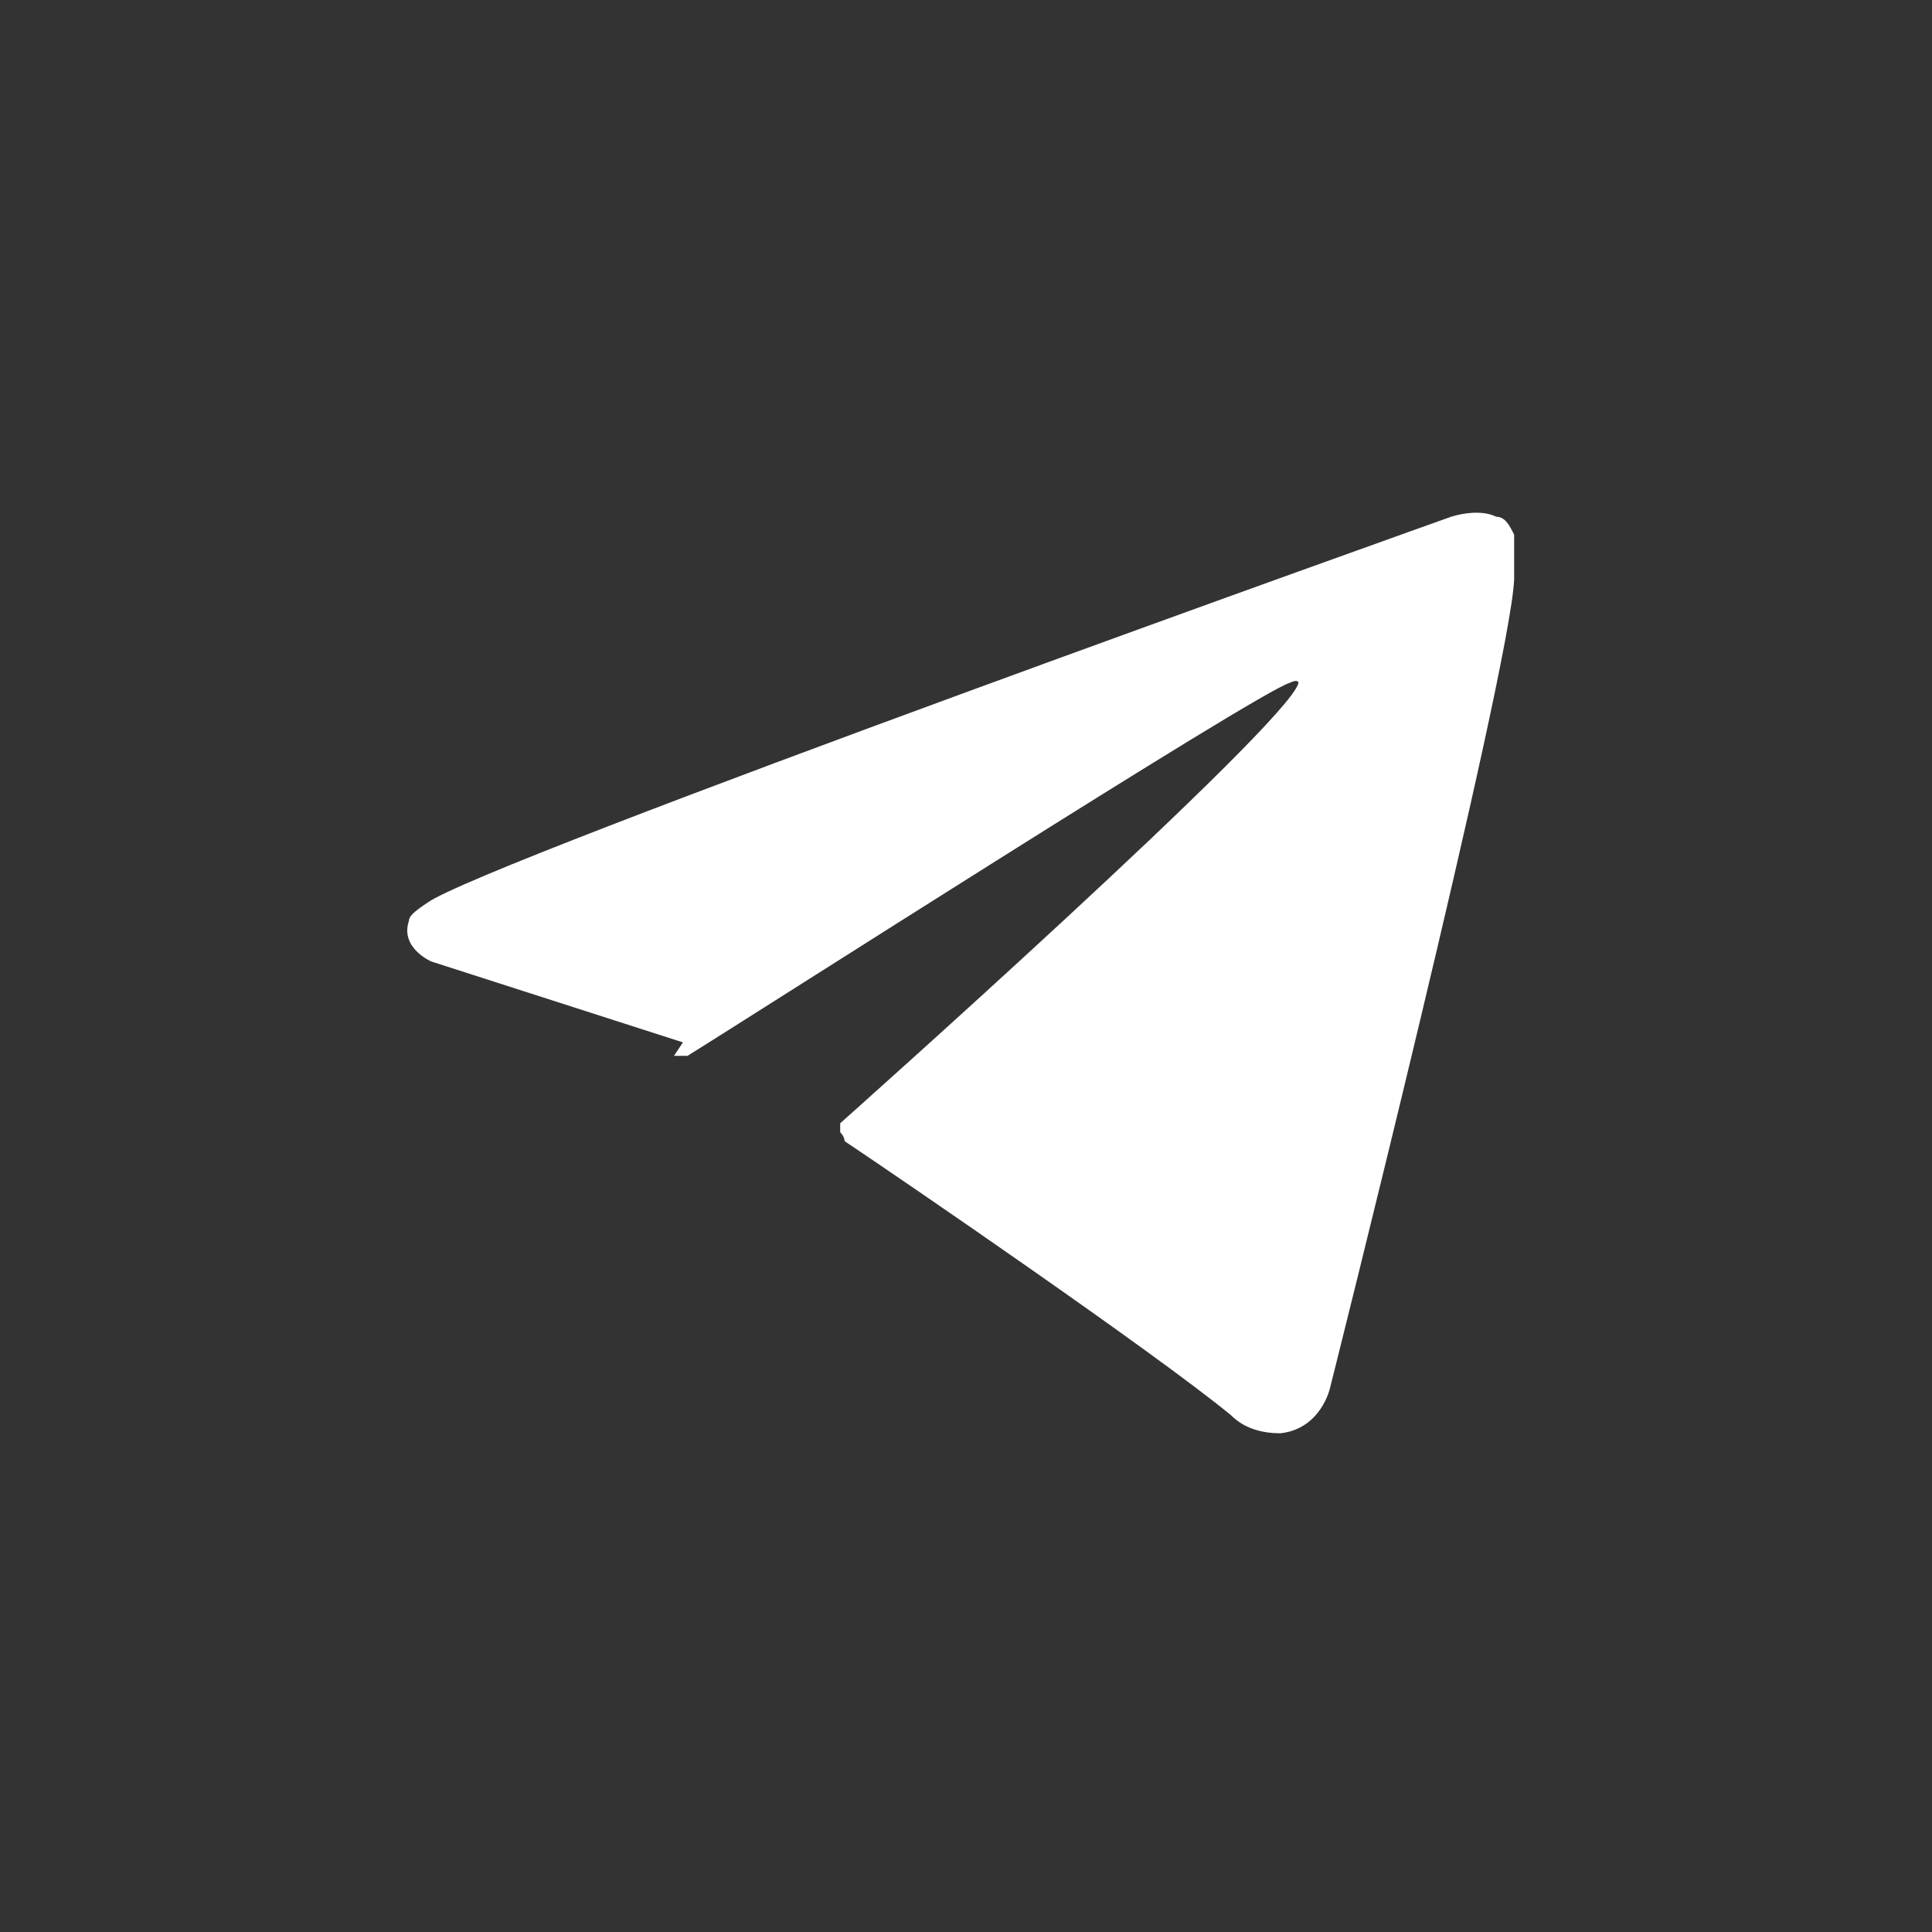 <?xml version="1.0" encoding="UTF-8"?> <svg xmlns="http://www.w3.org/2000/svg" id="Livello_1" data-name="Livello 1" version="1.1" viewBox="0 0 43 43"><rect x="0" y="0" width="43" height="43" fill="#333333" stroke="none"/><defs><style> .cls-1 { fill: #fff; stroke-width: 0px; } </style></defs><path class="cls-1" d="M15.2,23.2l-5.6-1.8s-.7-.3-.5-.9c0-.1.1-.2.4-.4,1.2-.9,22.8-8.6,22.8-8.6,0,0,.6-.2,1,0,.2,0,.3.2.4.4,0,.2,0,.3,0,.5,0,.1,0,.3,0,.5-.1,2.1-4.1,18-4.1,18,0,0-.2.9-1.1,1-.4,0-.8-.1-1.1-.4-1.7-1.4-7.4-5.3-8.6-6.1,0,0,0-.1-.1-.2,0,0,0-.2,0-.2,0,0,10-8.9,10.2-9.8,0,0,0-.1-.2,0-.7.2-12.1,7.5-13.4,8.3,0,0-.2,0-.3,0Z"></path></svg> 